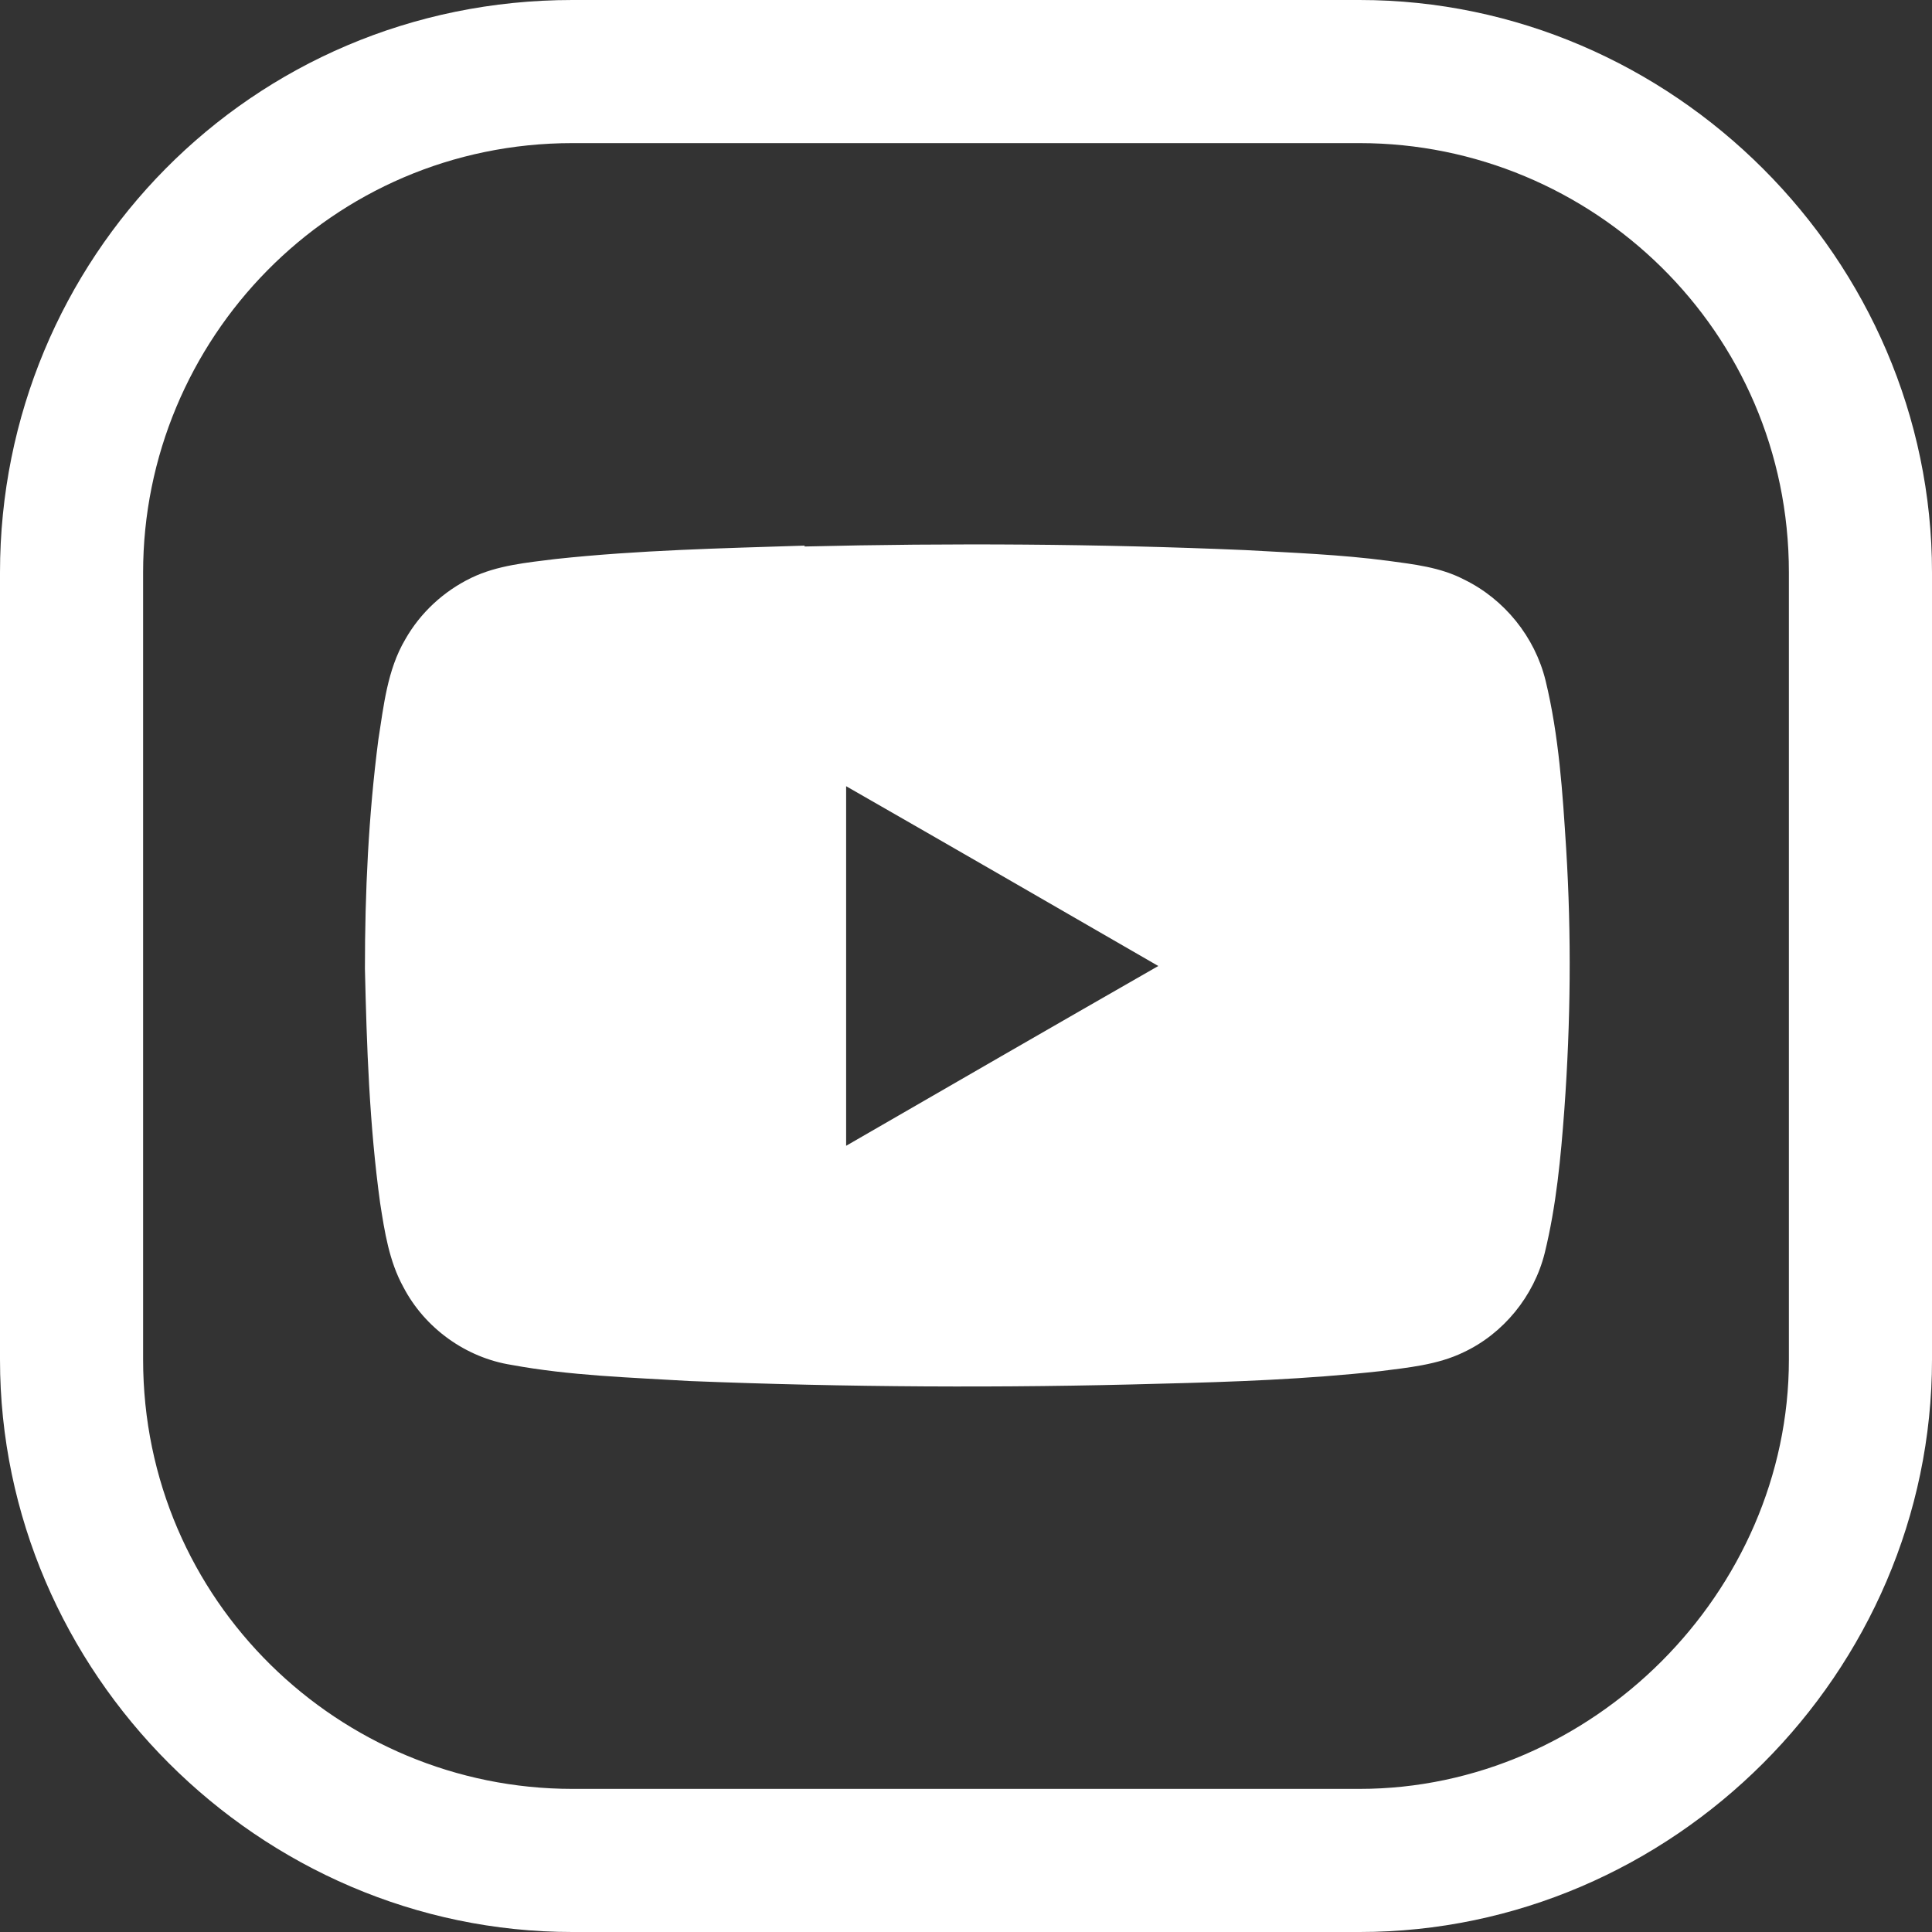 <?xml version="1.0" encoding="UTF-8"?><svg id="Ebene_2" xmlns="http://www.w3.org/2000/svg" viewBox="0 0 21.6 21.6"><rect x="0" y="0" width="21.6" height="21.6" fill="#333333" stroke="none"/><defs><style>.cls-1{fill:#fff;}</style></defs><g id="Ebene_1-2"><g><path class="cls-1" d="m15.2,0H6.4C2.8,0,0,2.9,0,6.4v8.8c0,3.5,2.9,6.4,6.4,6.4h8.8c3.5,0,6.4-2.9,6.4-6.4V6.4c0-3.5-2.9-6.4-6.4-6.4Zm0,20H6.4c-2.6,0-4.8-2.1-4.8-4.8V6.4C1.6,3.8,3.7,1.6,6.4,1.6h8.8c2.6,0,4.8,2.1,4.8,4.8v8.8c0,2.6-2.2,4.8-4.8,4.8Z"/><path class="cls-1" d="m8.99,6.11c1.64-.04,3.29-.03,4.93.04.53.03,1.07.05,1.6.12.29.04.58.07.85.21.45.22.79.64.91,1.13.15.62.19,1.25.23,1.88.06.97.05,1.94-.02,2.91-.04.54-.09,1.08-.22,1.61-.12.48-.46.9-.91,1.11-.29.14-.62.17-.93.21-.82.09-1.64.12-2.46.14-1.75.05-3.51.04-5.26-.03-.67-.04-1.34-.06-1.99-.18-.51-.08-.97-.41-1.21-.87-.16-.29-.21-.62-.26-.94-.12-.87-.15-1.75-.17-2.62,0-.86.04-1.71.15-2.56.06-.38.1-.78.3-1.12.17-.3.43-.54.74-.69.29-.14.62-.17.94-.21.93-.1,1.86-.12,2.79-.15m.46,2.68c0,1.34,0,2.69,0,4.03,1.16-.67,2.32-1.34,3.49-2.01-1.16-.67-2.32-1.34-3.49-2.01h0Z"/></g></g></svg>